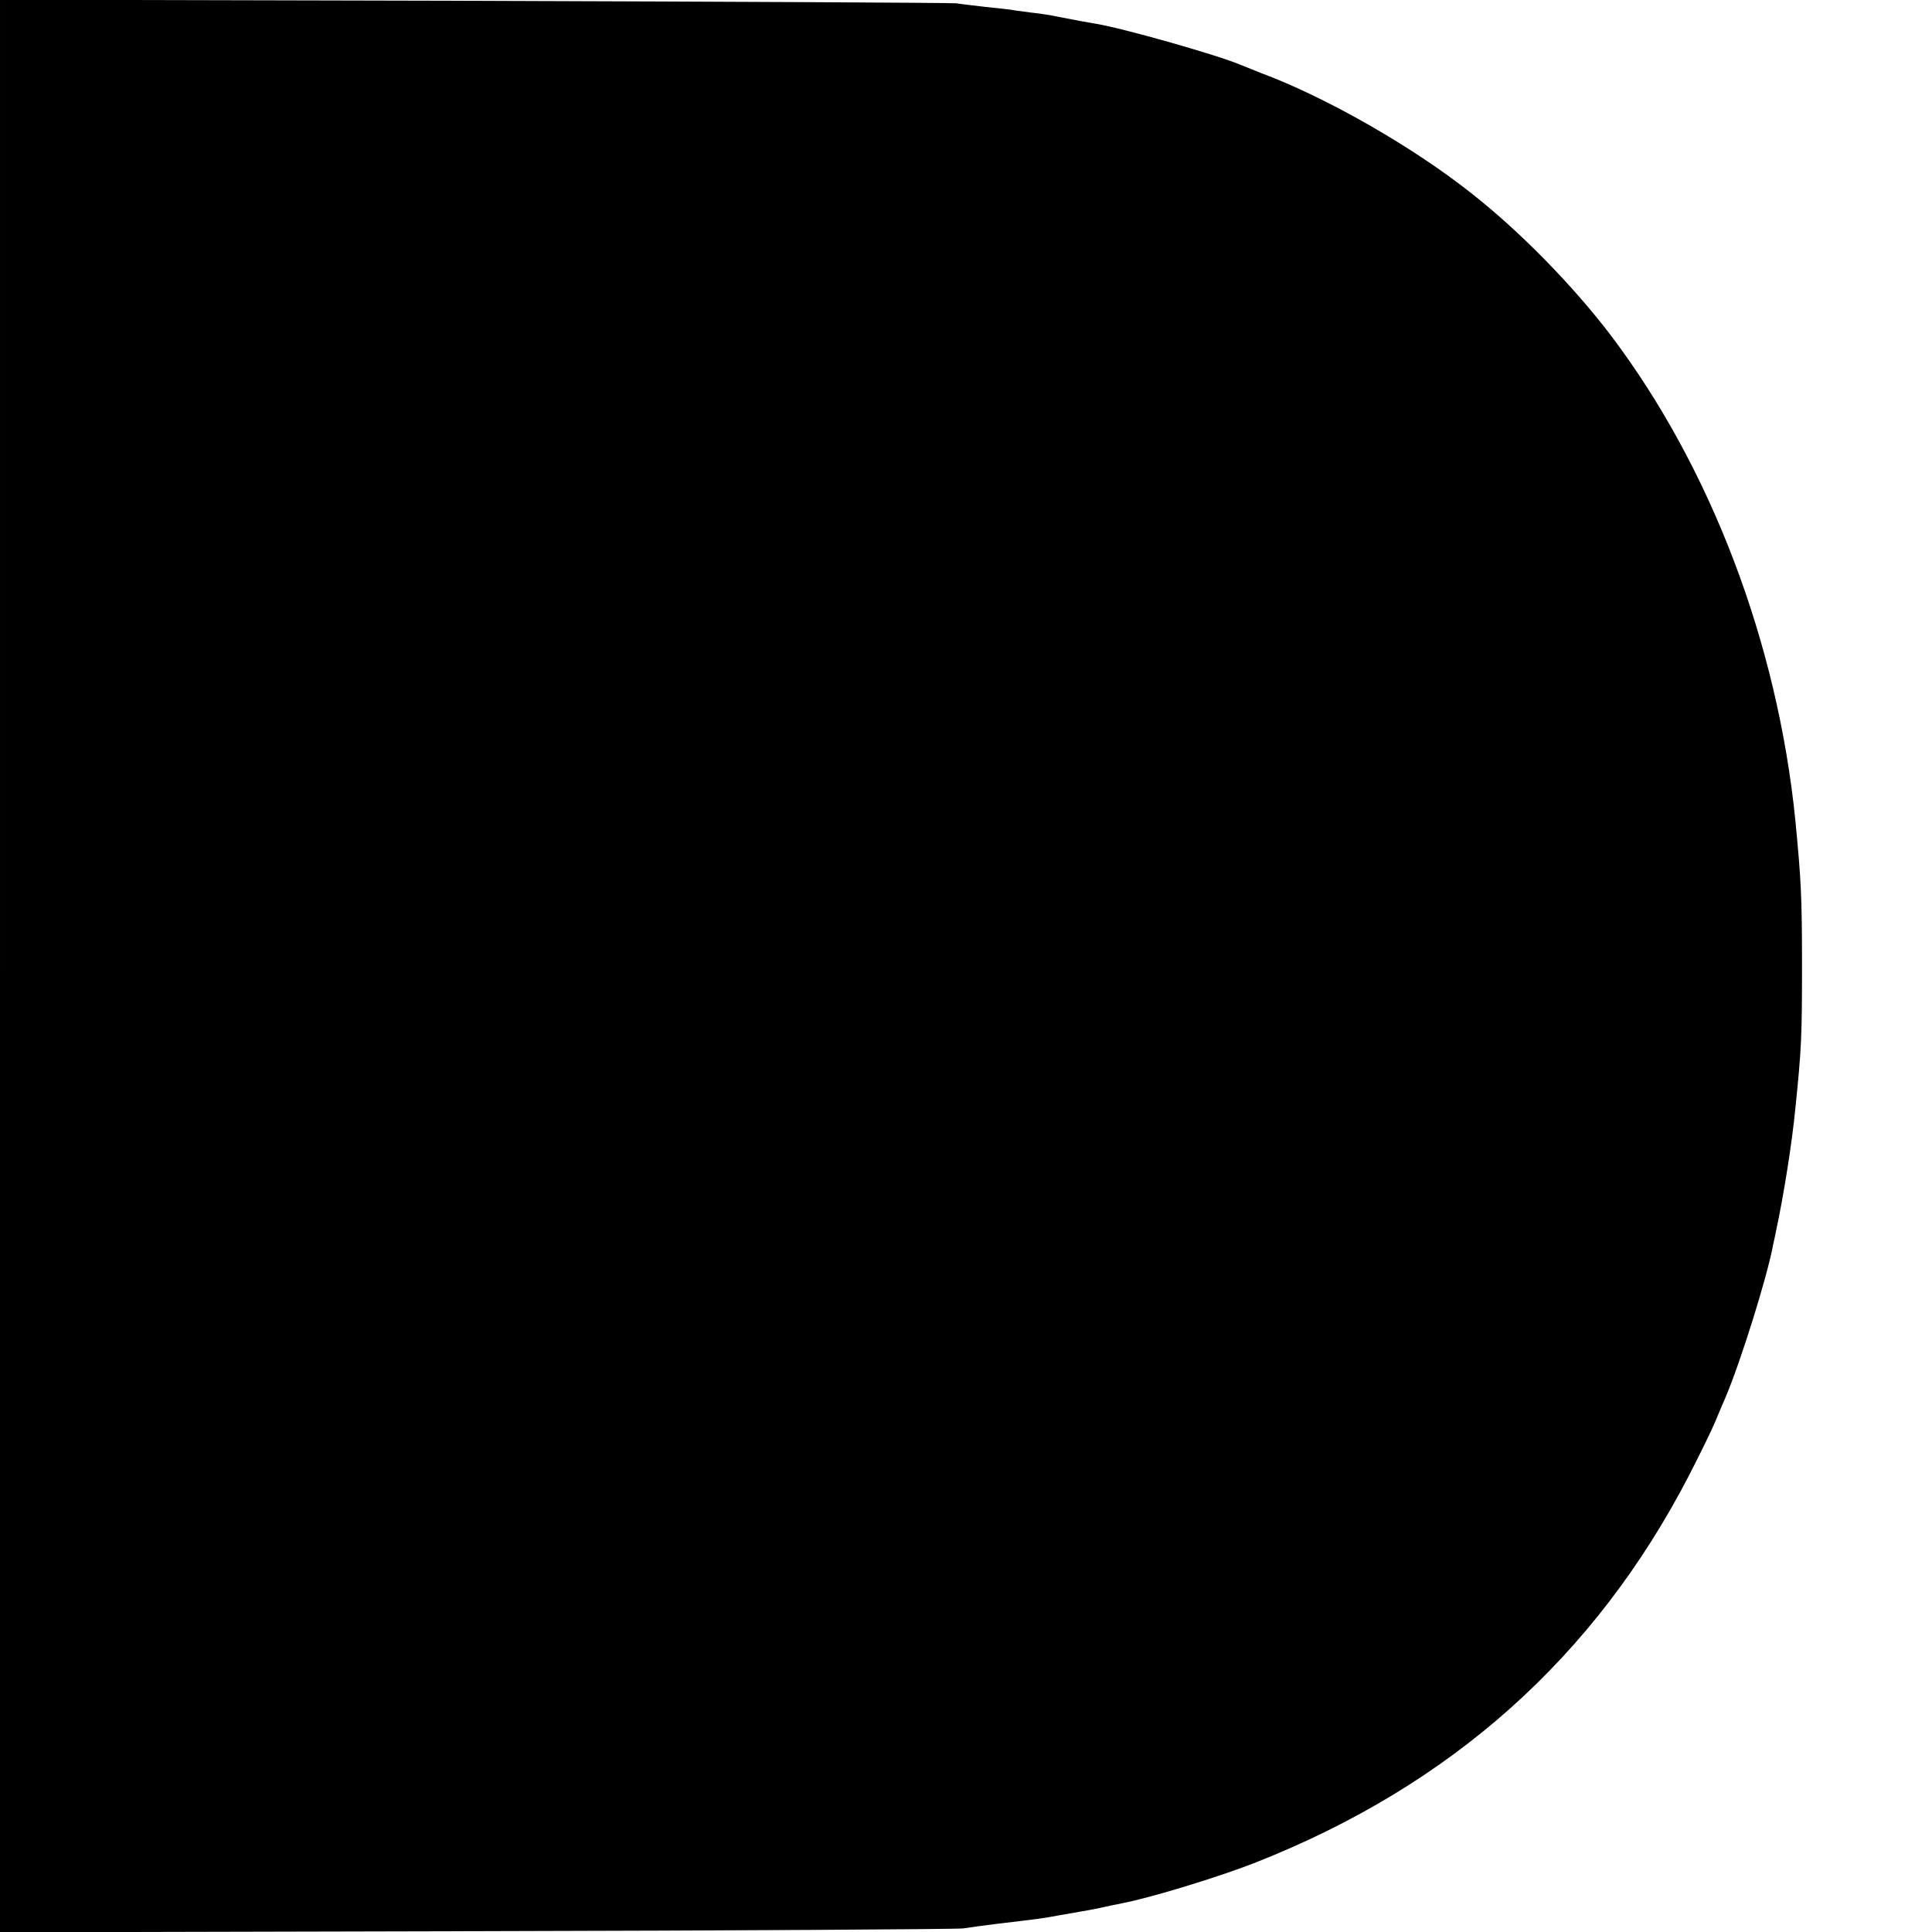 <?xml version="1.0" standalone="no"?>
<!DOCTYPE svg PUBLIC "-//W3C//DTD SVG 20010904//EN"
 "http://www.w3.org/TR/2001/REC-SVG-20010904/DTD/svg10.dtd">
<svg version="1.0" xmlns="http://www.w3.org/2000/svg"
 width="700pt" height="700pt" viewBox="0 0 700 700"
 preserveAspectRatio="xMidYMid meet">
<g transform="translate(0,700) scale(0.1,-0.1)"
fill="#000000" stroke="none">
<path d="M0 3500 l0 -3501 1728 4 c950 2 1743 7 1762 10 19 3 76 11 125 17
145 17 167 20 220 30 28 5 64 11 80 14 17 3 41 7 55 10 49 11 75 16 95 20 105
20 356 97 485 148 709 280 1229 744 1570 1403 37 72 80 159 95 195 15 36 31
74 36 85 54 126 152 438 174 558 3 12 7 33 10 47 28 131 58 320 70 445 22 215
24 257 24 515 0 249 -3 308 -24 527 -65 645 -306 1278 -668 1757 -136 179
-329 377 -505 515 -213 169 -526 348 -762 436 -25 10 -58 23 -75 30 -79 34
-422 132 -525 149 -36 6 -47 8 -135 25 -27 6 -74 13 -104 16 -30 4 -61 8 -70
10 -9 1 -50 6 -91 10 -41 5 -88 10 -105 13 -16 2 -803 6 -1747 9 l-1718 4 0
-3501z"/>
</g>
</svg>
